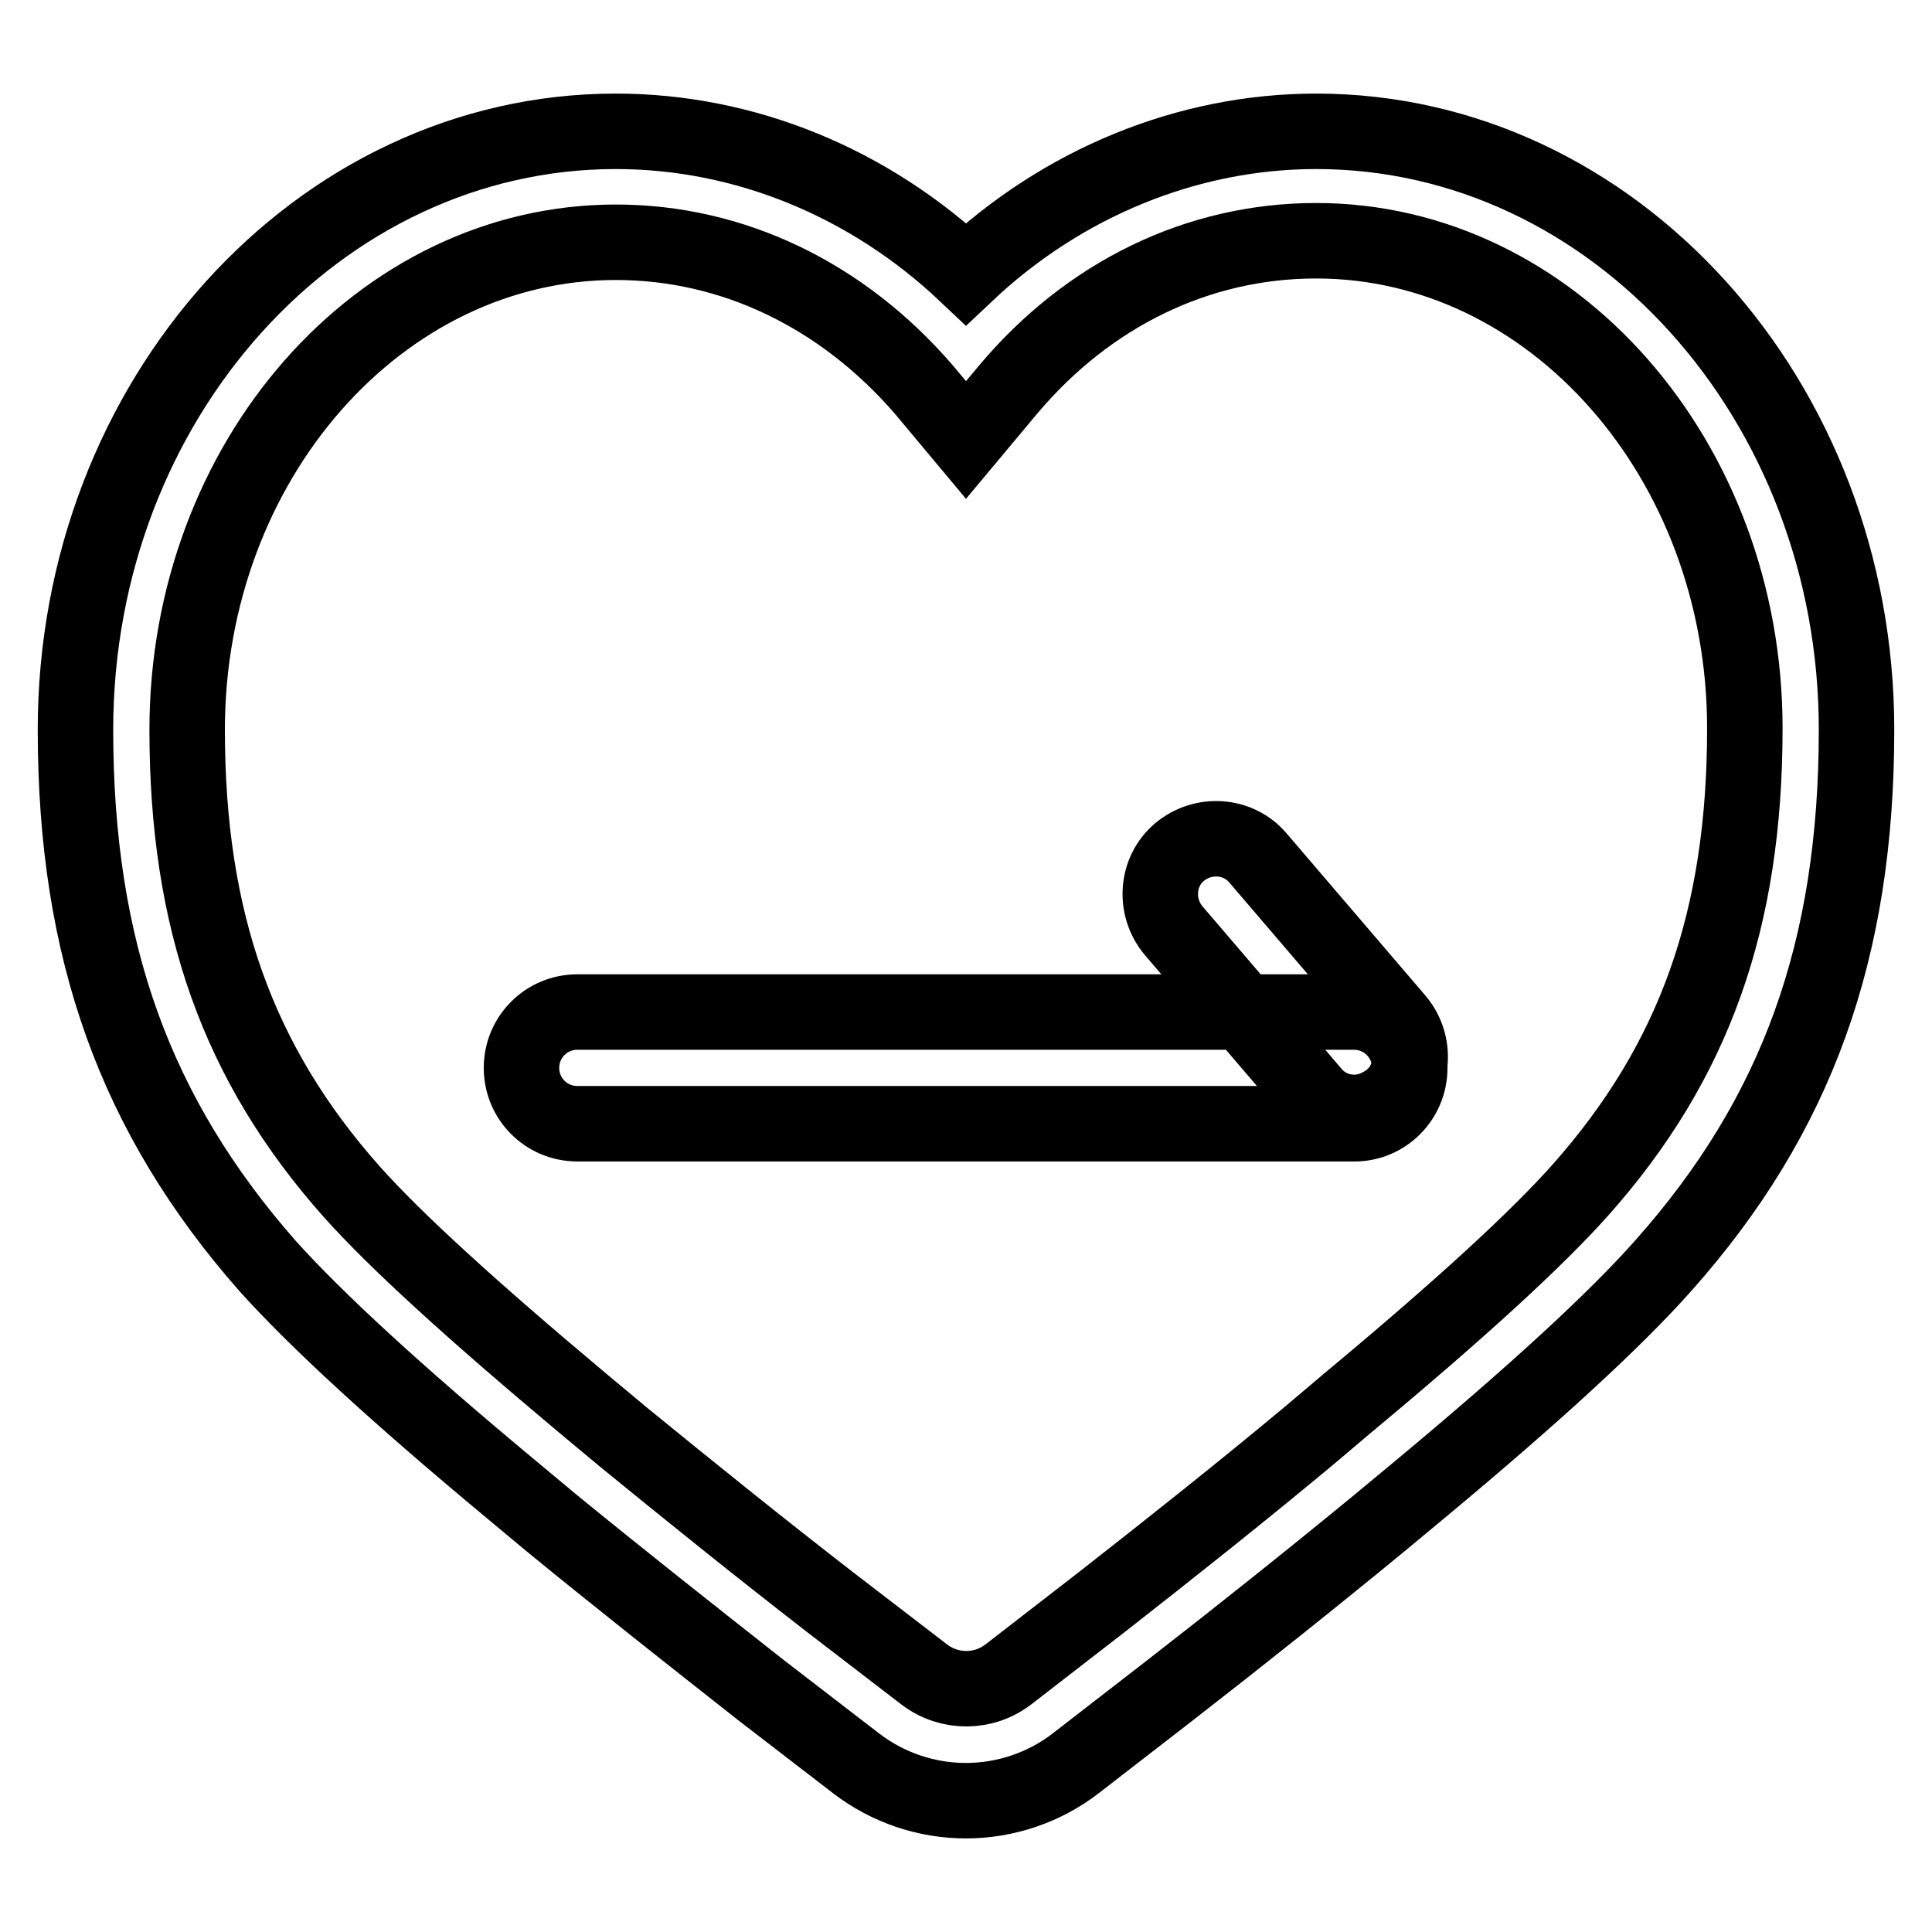 <?xml version="1.0" encoding="utf-8"?>
<!-- Svg Vector Icons : http://www.onlinewebfonts.com/icon -->
<!DOCTYPE svg PUBLIC "-//W3C//DTD SVG 1.1//EN" "http://www.w3.org/Graphics/SVG/1.1/DTD/svg11.dtd">
<svg version="1.1" xmlns="http://www.w3.org/2000/svg" xmlns:xlink="http://www.w3.org/1999/xlink" x="0px" y="0px" viewBox="0 0 256 256" enable-background="new 0 0 256 256" xml:space="preserve">
<g> <path stroke-width="10" fill-opacity="0" stroke="#000000"  d="M128,238.6c-5.2,0-10.3-1.7-14.5-4.9l-12.6-9.7c-9.4-7.4-18.9-14.9-27.7-22.1l-5.4-4.5 c-15.4-12.8-25.9-22.5-32.3-29.6C17.9,147.8,10,125.9,10,96.7C10,53,42.1,17.4,81.6,17.4c17.1,0,33.6,6.8,46.4,18.9 c12.8-12.1,29.4-18.9,46.4-18.9c39.5,0,71.6,35.6,71.6,79.3c0,29.2-7.9,51.1-25.6,71c-6.3,7.1-16.8,16.8-32.3,29.7l-5.3,4.4 c-9,7.4-18.4,14.9-27.8,22.2l-12.4,9.6C138.5,236.8,133.3,238.6,128,238.6z M81.6,32.1c-31.3,0-56.8,29-56.8,64.6 c0,25.3,6.7,44.2,21.8,61.2c5.8,6.5,15.9,15.7,30.7,28.1l5.4,4.5c8.7,7.1,18,14.6,27.3,21.8l12.5,9.6c3.3,2.5,7.9,2.5,11.2-0.1 l12.4-9.6c9.2-7.2,18.4-14.5,27.4-22l5.2-4.4c14.9-12.4,24.9-21.6,30.7-28.1c15.1-17,21.8-35.8,21.8-61.2 c0-35.6-25.5-64.6-56.8-64.6c-15.6,0-30.1,7-40.8,19.7l-5.6,6.7l-5.6-6.7C111.6,39.1,97.1,32.1,81.6,32.1z M179.5,148.9H76.5 c-4.1,0-7.4-3.3-7.4-7.4c0-4.1,3.3-7.4,7.4-7.4h102.9c4.1,0,7.4,3.3,7.4,7.4C186.8,145.6,183.5,148.9,179.5,148.9z M179.5,147.4 c-2.2,0-4.2-0.9-5.6-2.6l-18.4-21.5c-2.6-3.1-2.3-7.8,0.8-10.4c3.1-2.6,7.8-2.3,10.4,0.8l18.4,21.5c2.6,3.1,2.3,7.8-0.8,10.4 C182.9,146.7,181.2,147.4,179.5,147.4z"/></g>
</svg>